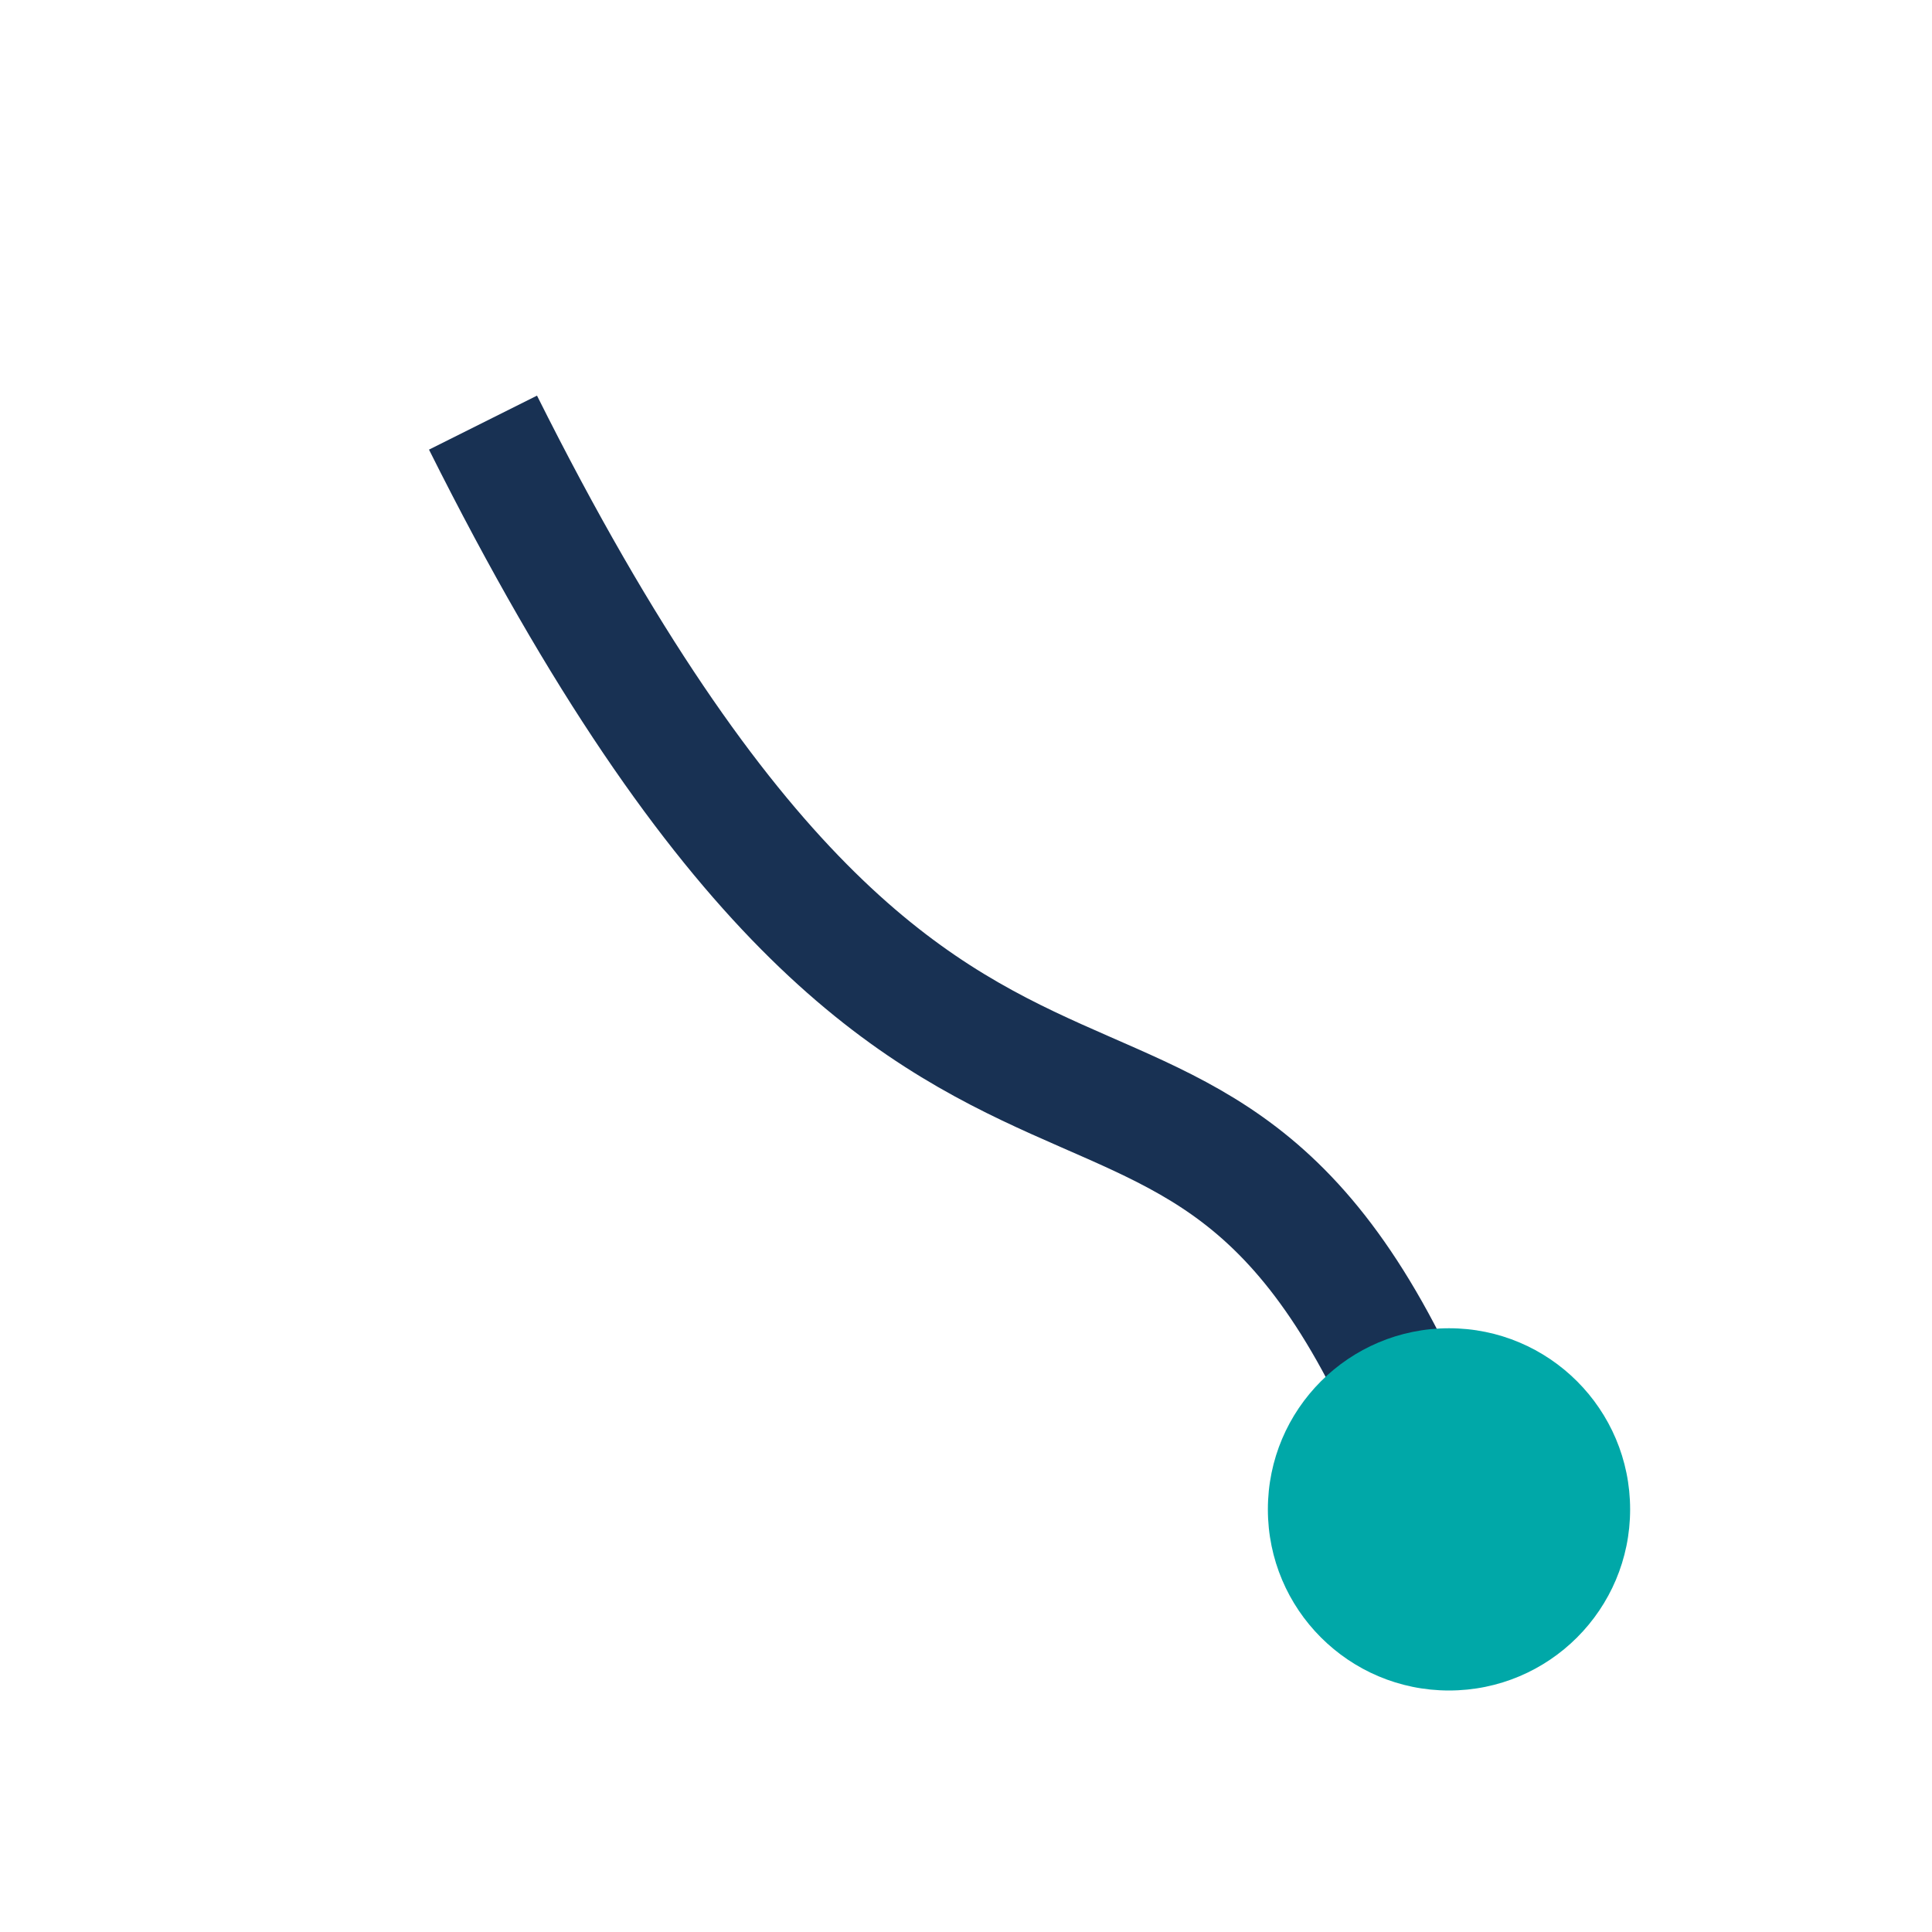 <?xml version="1.0" encoding="UTF-8"?>
<svg xmlns="http://www.w3.org/2000/svg" width="32" height="32" viewBox="0 0 32 32"><path d="M8 7c8 16 12 7 16 18" fill="none" stroke="#183153" stroke-width="2"/><circle cx="24" cy="25" r="3" fill="#00A8A8"/></svg>
